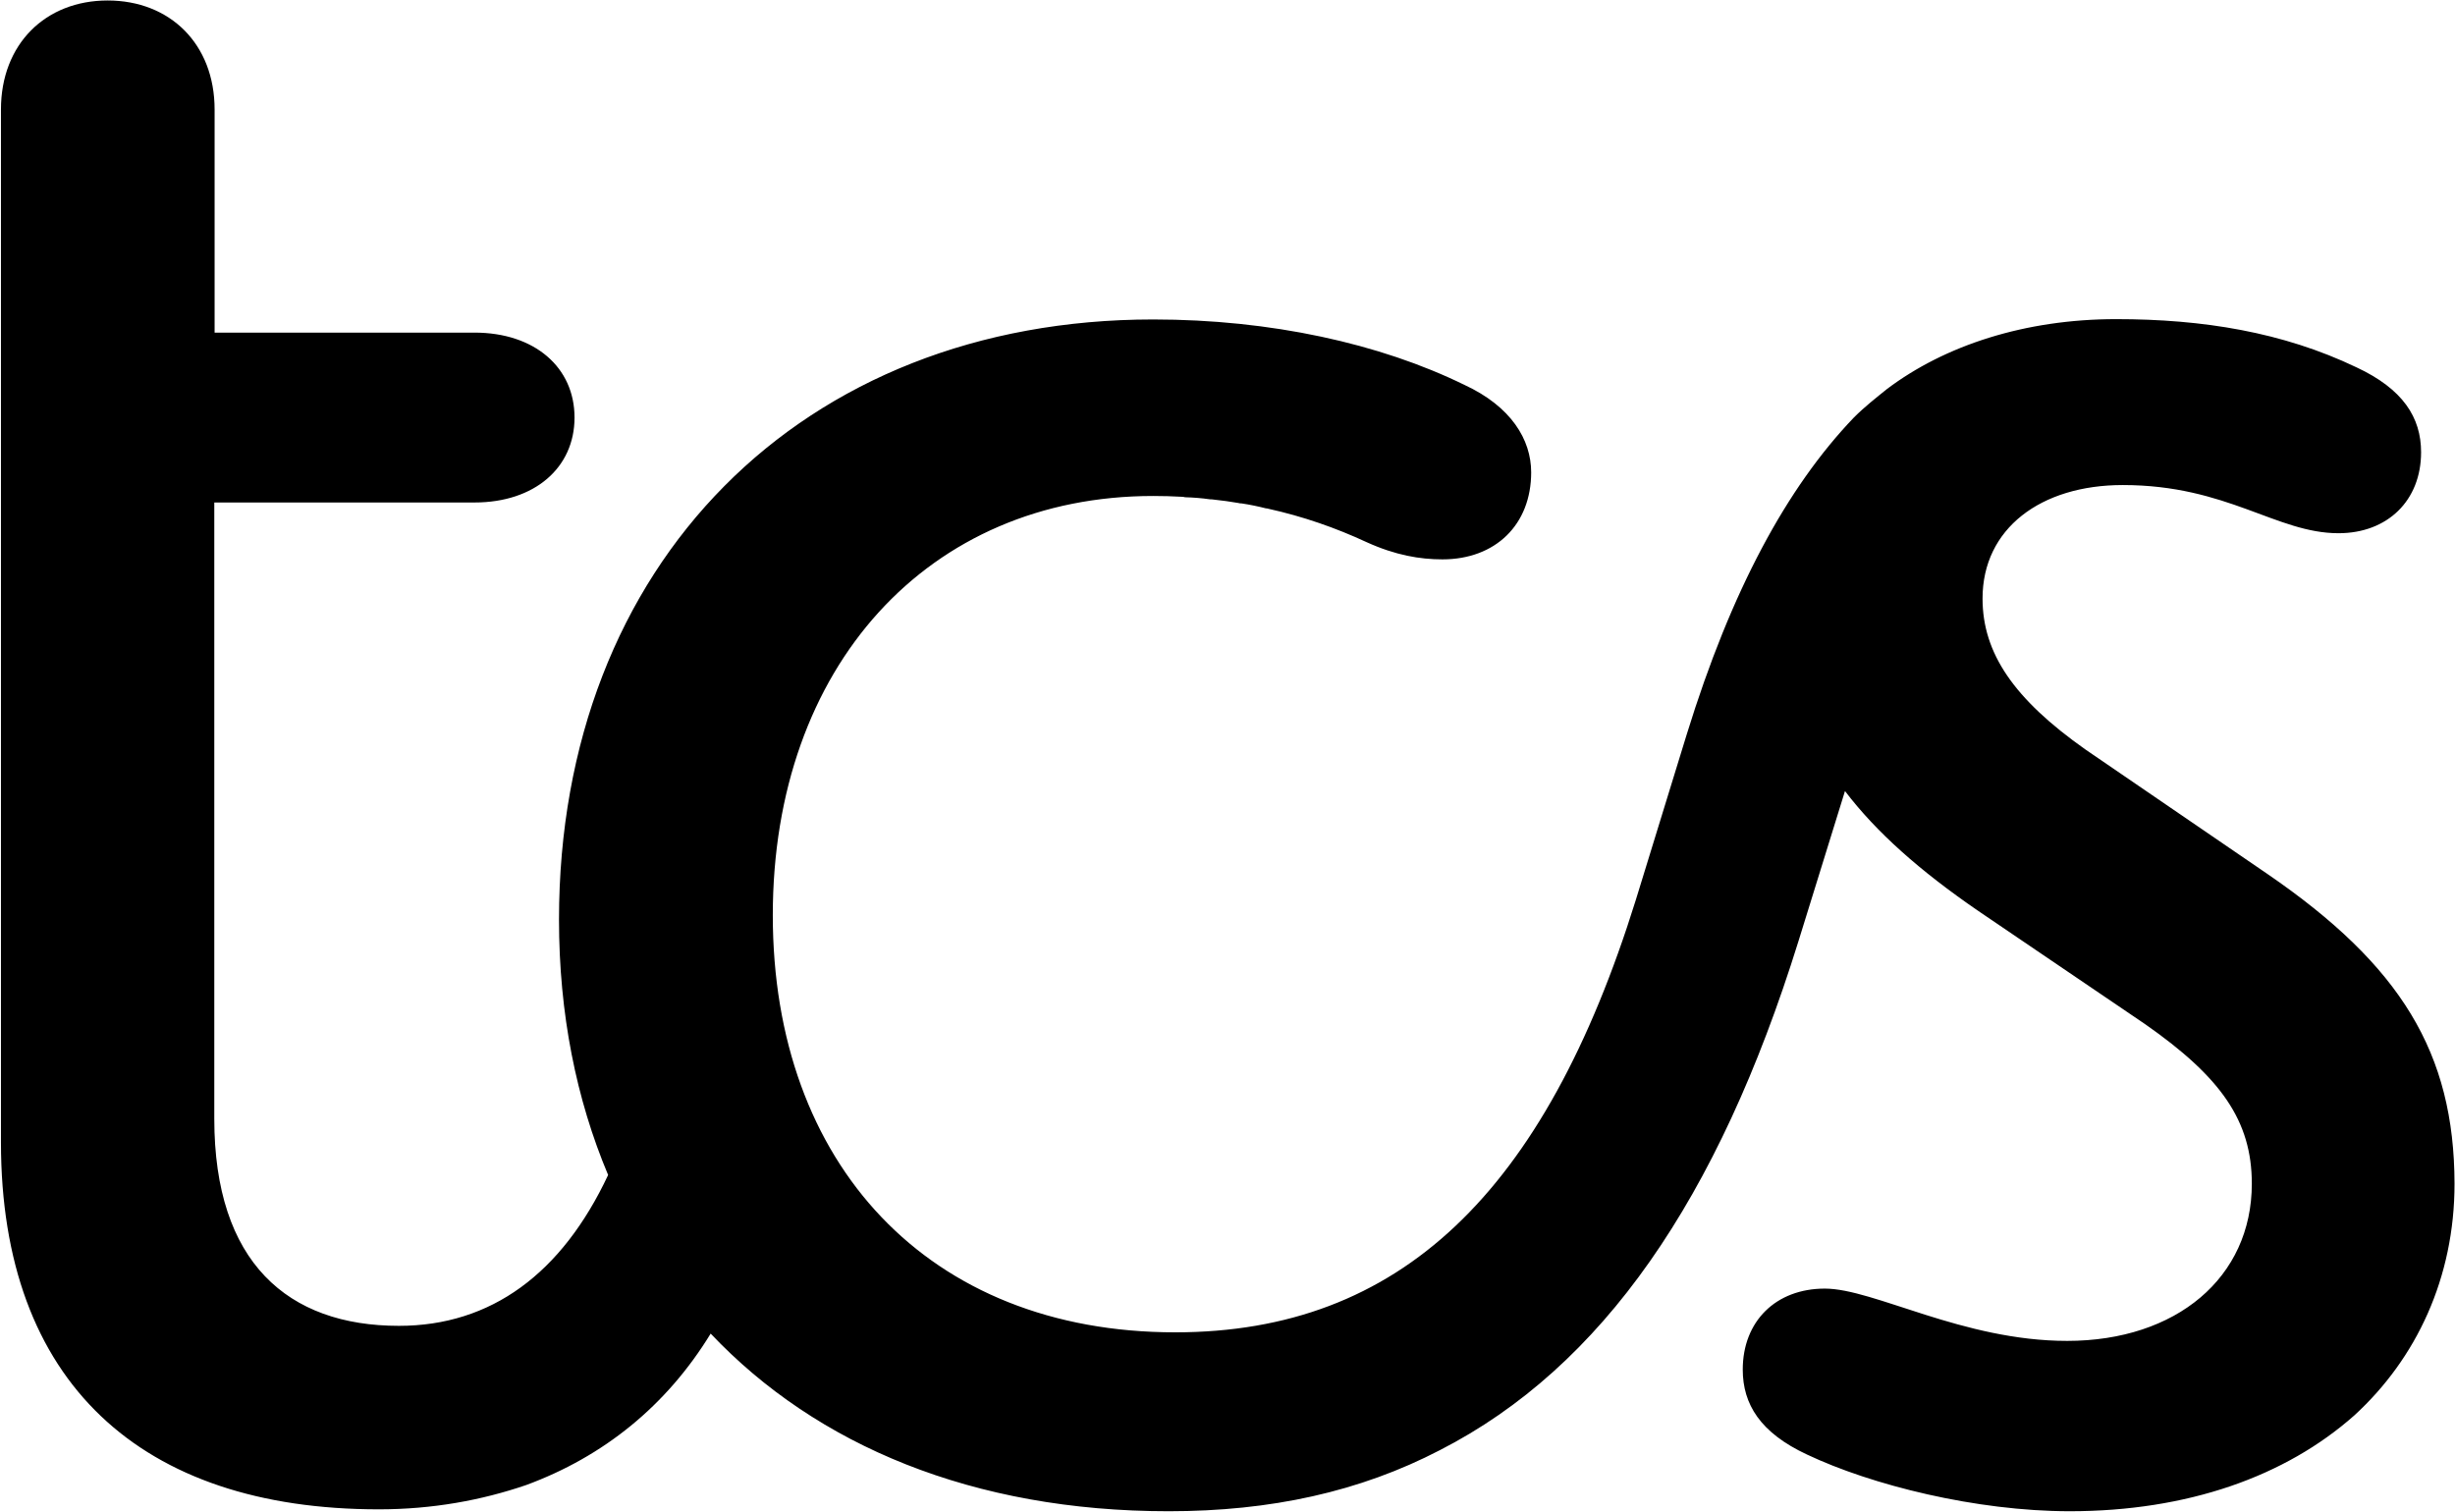 <svg version="1.2" xmlns="http://www.w3.org/2000/svg" viewBox="0 0 1549 954" width="1549" height="954">
	<title>TCS</title>
	<style>
		.s0 { fill: #000000 } 
	</style>
	<path id="path1" class="s0" d="m1430.6 551.5l-114.9-78.6c-44.9-31.7-64.8-60.6-64.8-95.2 0-44.1 36.7-71.6 88.5-71.6 66 0 96.9 30.4 136.1 30.4 30.9 0 52.1-20.6 52.1-51.1 0-21.9-11.4-39.9-40.8-53.6-46.4-22.2-96.9-30.4-151.6-30.4-57.4 0-108 16.5-144.6 44.1-6.9 5.6-13.9 11-20.9 18-42.2 44.1-77.3 108.8-105.4 199.8l-32.2 104.7c-57.5 184.6-148.8 272.8-290.6 272.8-155.7 0-253.9-106.2-253.9-263.2 0-157.1 98.2-264.6 240-264.6q9.3 0 18 0.5 1.1 0 2.1 0.3 8 0.2 15.7 1.3 1.3 0 2.6 0.2 7.7 0.8 15.2 2.1 1 0.3 2.3 0.3 7.8 1.2 15.2 3.1 0.8 0 1.3 0.2c22.2 4.9 42.8 12.1 62.4 21.2 18.1 8.2 33.5 10.8 47.7 10.8 33.5 0 56-21.9 56-54.9 0-20.7-12.7-41.6-42.1-55.2-53.3-26.1-122.2-41.3-196.4-41.3-221.7 0-374.9 154.2-374.9 378.8 0 59.3 10.9 113.4 31 161.1-29.2 62.2-73.8 95.2-132 95.2-70.1 0-116.5-40-116.5-130.7v-388.9h164.2c37.9 0 63.1-21.9 63.1-53.6 0-31.7-25.2-53.6-63.1-53.6h-164v-140.8c0-41.3-28.1-68.8-67.5-68.8-39.2 0-67.3 27.5-67.3 68.8v272.8 379c0 151.6 88.4 231.6 238.4 231.6 33.8 0 64.8-5.7 92.9-15.3 48.9-18 88.6-50 116.5-95.6 66.8 70.6 165.5 112.1 289 112.1 64.4 0 120.6-12.3 171.2-38.6 102.3-52.4 175.5-158.3 226.1-321l29.4-94.9c19.6 25.8 47.1 50.3 84.3 75.8l105.2 71.4c47.6 33.3 67.2 60.8 67.2 100.6 0 59.3-47.7 99.2-116.5 99.2-66 0-121.9-33-152.9-33-30.9 0-51.8 20.6-51.8 51.1 0 21.9 11.1 39.9 40.5 53.6 40.7 19.3 106.7 35.8 165.8 35.8 74.2 0 136.1-21.9 179.6-60.5 39.2-35.9 63.2-86.9 63.2-146.2-0.2-82.6-33.8-137.7-118.1-195.5z"/>
</svg>